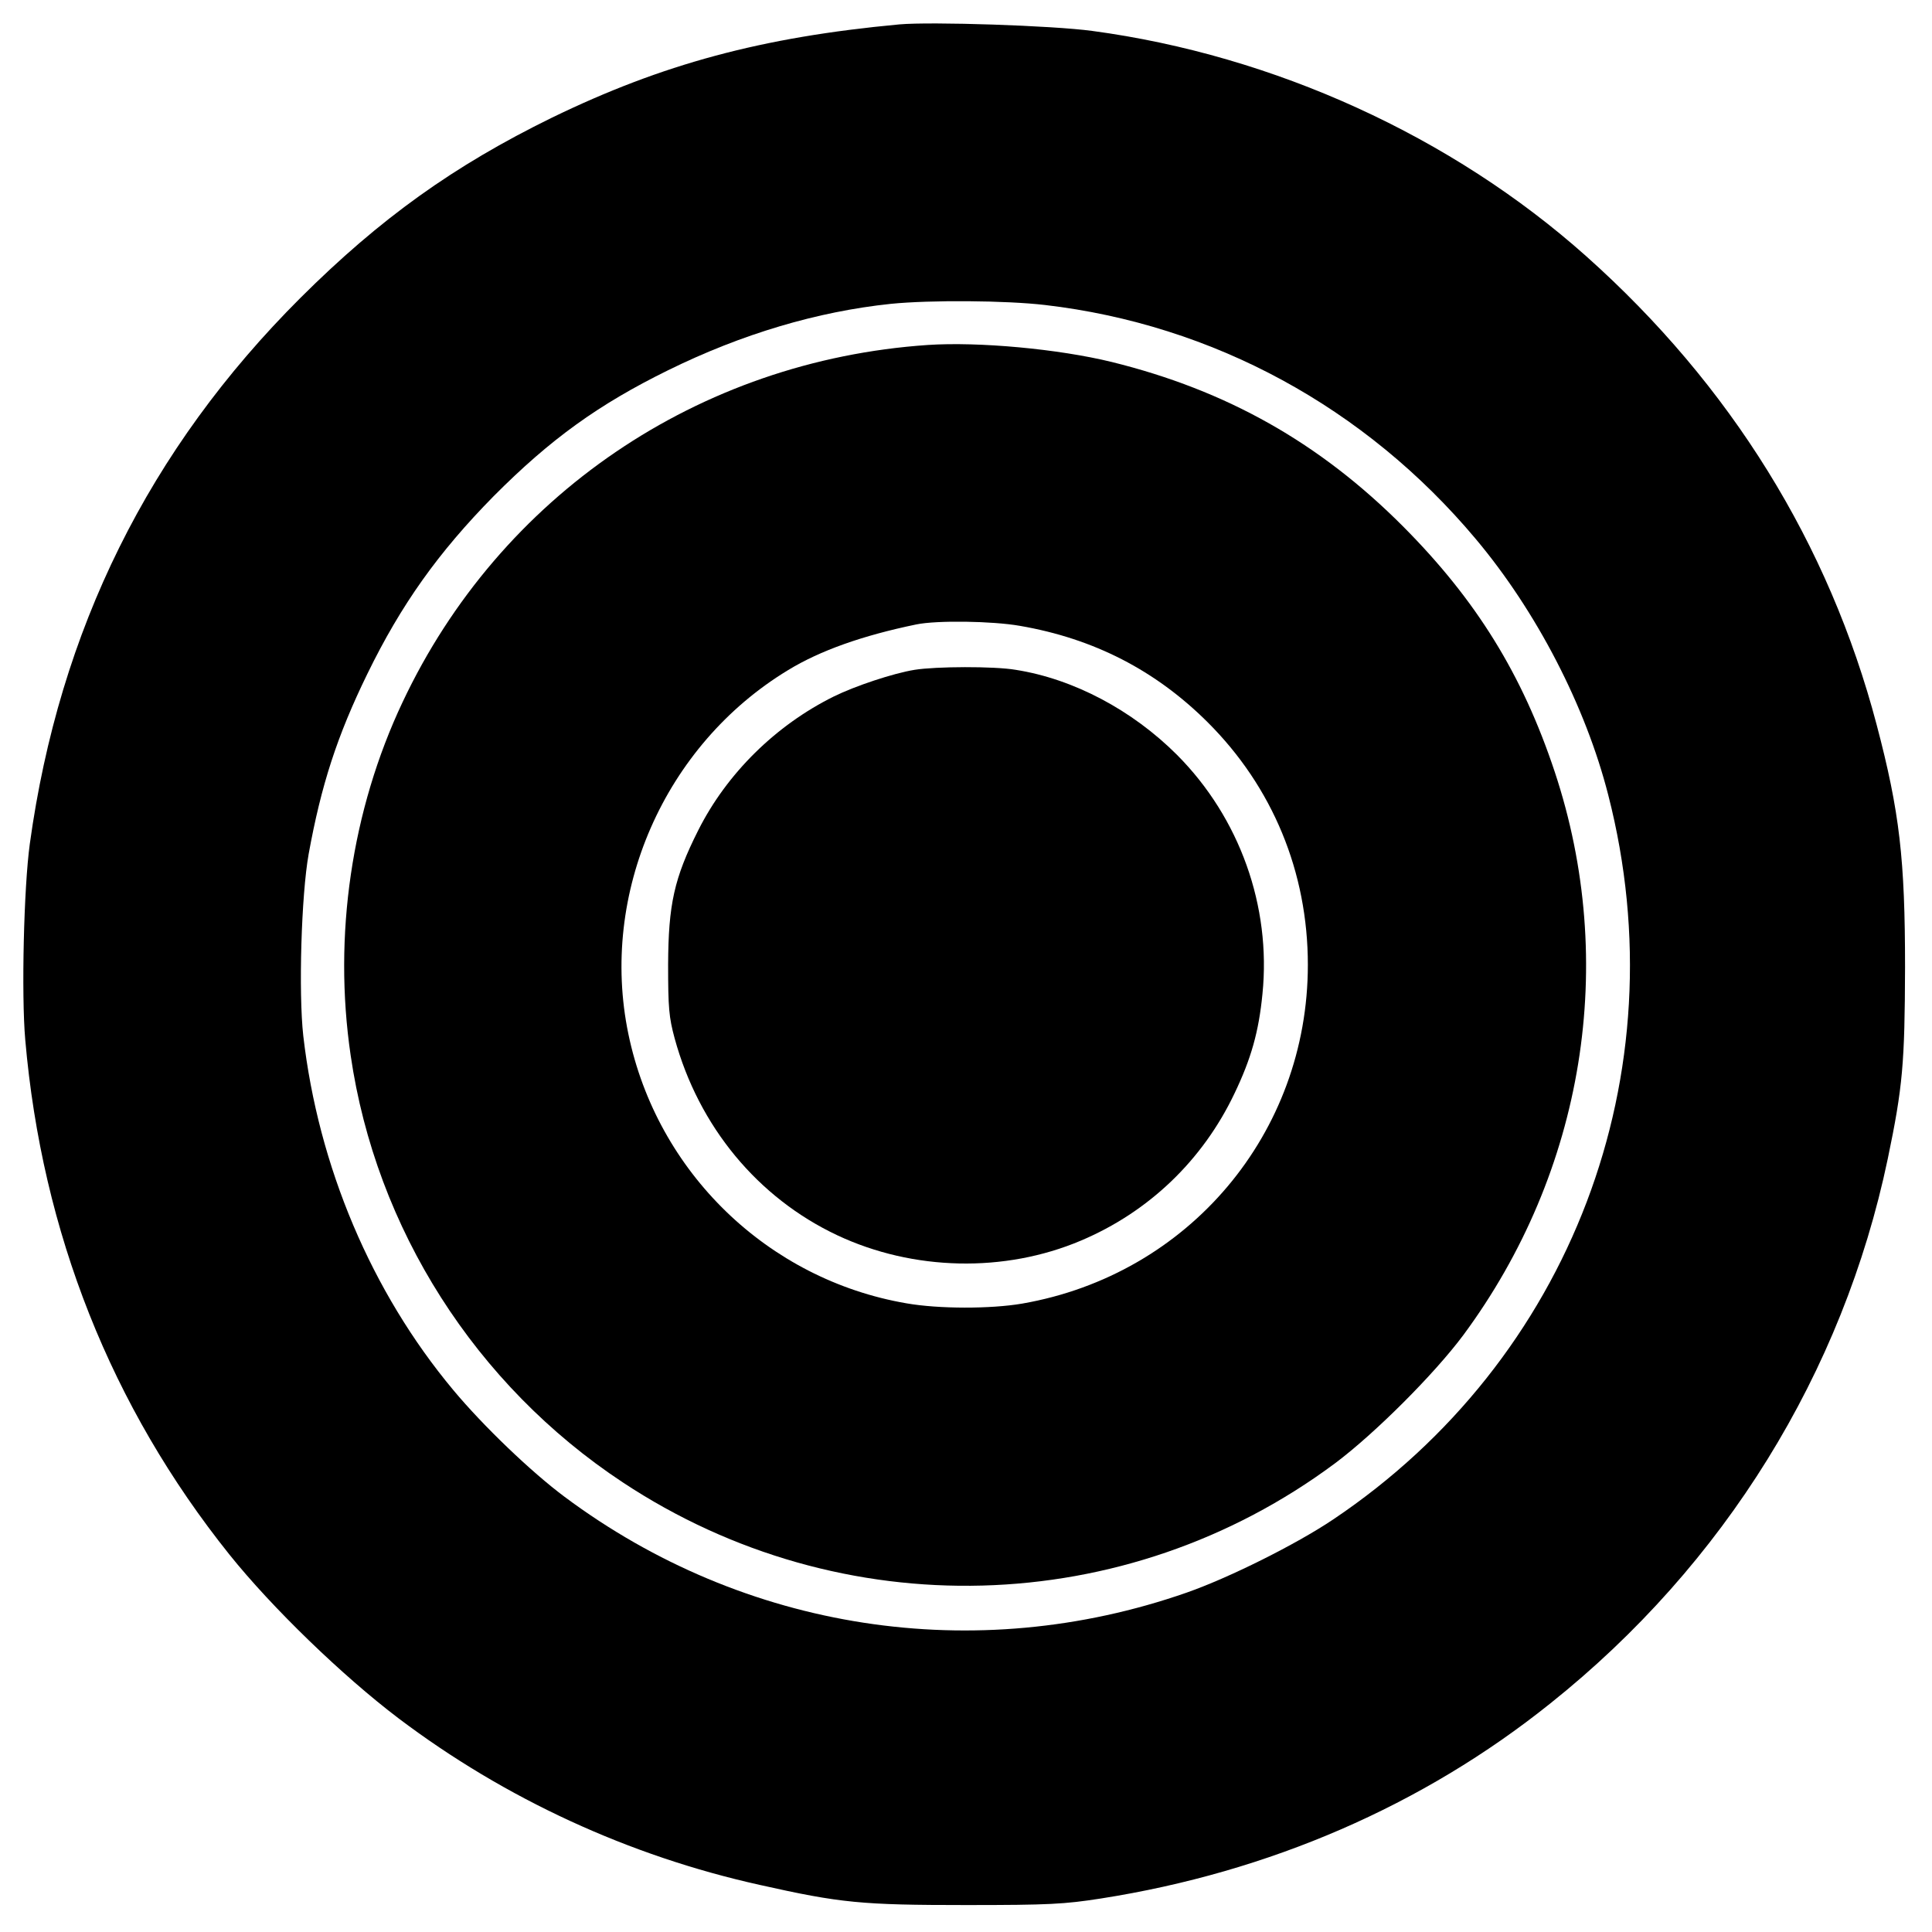 <?xml version="1.0" standalone="no"?>
<!DOCTYPE svg PUBLIC "-//W3C//DTD SVG 20010904//EN"
 "http://www.w3.org/TR/2001/REC-SVG-20010904/DTD/svg10.dtd">
<svg version="1.0" xmlns="http://www.w3.org/2000/svg"
 width="681pt" height="681pt" viewBox="0 0 681 681"
 preserveAspectRatio="xMidYMid meet">
<g transform="translate(0,681) scale(0.1,-0.1)"
fill="#000000" stroke="none">
<path d="M3170 6724 c-485 -45 -836 -140 -1225 -329 -345 -169 -605 -355 -886
-635 -534 -533 -850 -1170 -954 -1925 -21 -153 -30 -530 -16 -690 59 -680 303
-1294 720 -1815 150 -187 398 -427 596 -577 376 -284 813 -485 1273 -587 285
-64 360 -71 727 -71 294 0 346 3 475 23 594 93 1136 328 1585 688 613 489
1031 1165 1189 1919 53 254 60 338 61 675 0 381 -19 548 -100 855 -168 638
-515 1198 -1024 1652 -473 422 -1100 708 -1741 794 -140 19 -568 33 -680 23z
m513 -989 c593 -69 1130 -361 1519 -825 214 -255 387 -589 467 -903 252 -982
-132 -1991 -970 -2553 -131 -88 -368 -206 -517 -258 -745 -260 -1558 -135
-2192 338 -118 88 -287 250 -392 376 -289 346 -476 789 -529 1249 -17 153 -7
496 19 641 44 242 100 416 207 635 119 244 250 428 445 626 200 201 369 323
615 444 260 128 527 207 785 234 139 14 406 12 543 -4z"/>
<path d="M3270 5594 c-807 -55 -1508 -531 -1851 -1259 -180 -381 -245 -823
-183 -1245 89 -611 440 -1162 959 -1505 771 -510 1773 -483 2512 68 140 105
349 314 451 451 426 576 546 1312 322 1986 -114 343 -277 606 -535 865 -293
294 -621 479 -1026 579 -188 46 -469 72 -649 60z m325 -990 c261 -45 478 -157
661 -339 230 -229 354 -529 354 -856 0 -594 -420 -1092 -1007 -1194 -111 -19
-294 -19 -408 1 -489 84 -879 462 -980 949 -103 495 127 1019 563 1283 113 69
263 122 452 161 73 15 268 12 365 -5z"/>
<path d="M3224 4449 c-75 -12 -210 -57 -285 -94 -204 -101 -377 -271 -478
-472 -85 -169 -105 -261 -106 -473 0 -153 3 -186 23 -260 85 -311 293 -562
573 -694 268 -126 590 -133 859 -19 239 101 429 283 541 518 59 123 86 218 99
352 31 308 -80 620 -301 842 -158 158 -365 268 -569 300 -76 13 -282 12 -356
0z"/>
</g>
</svg>
